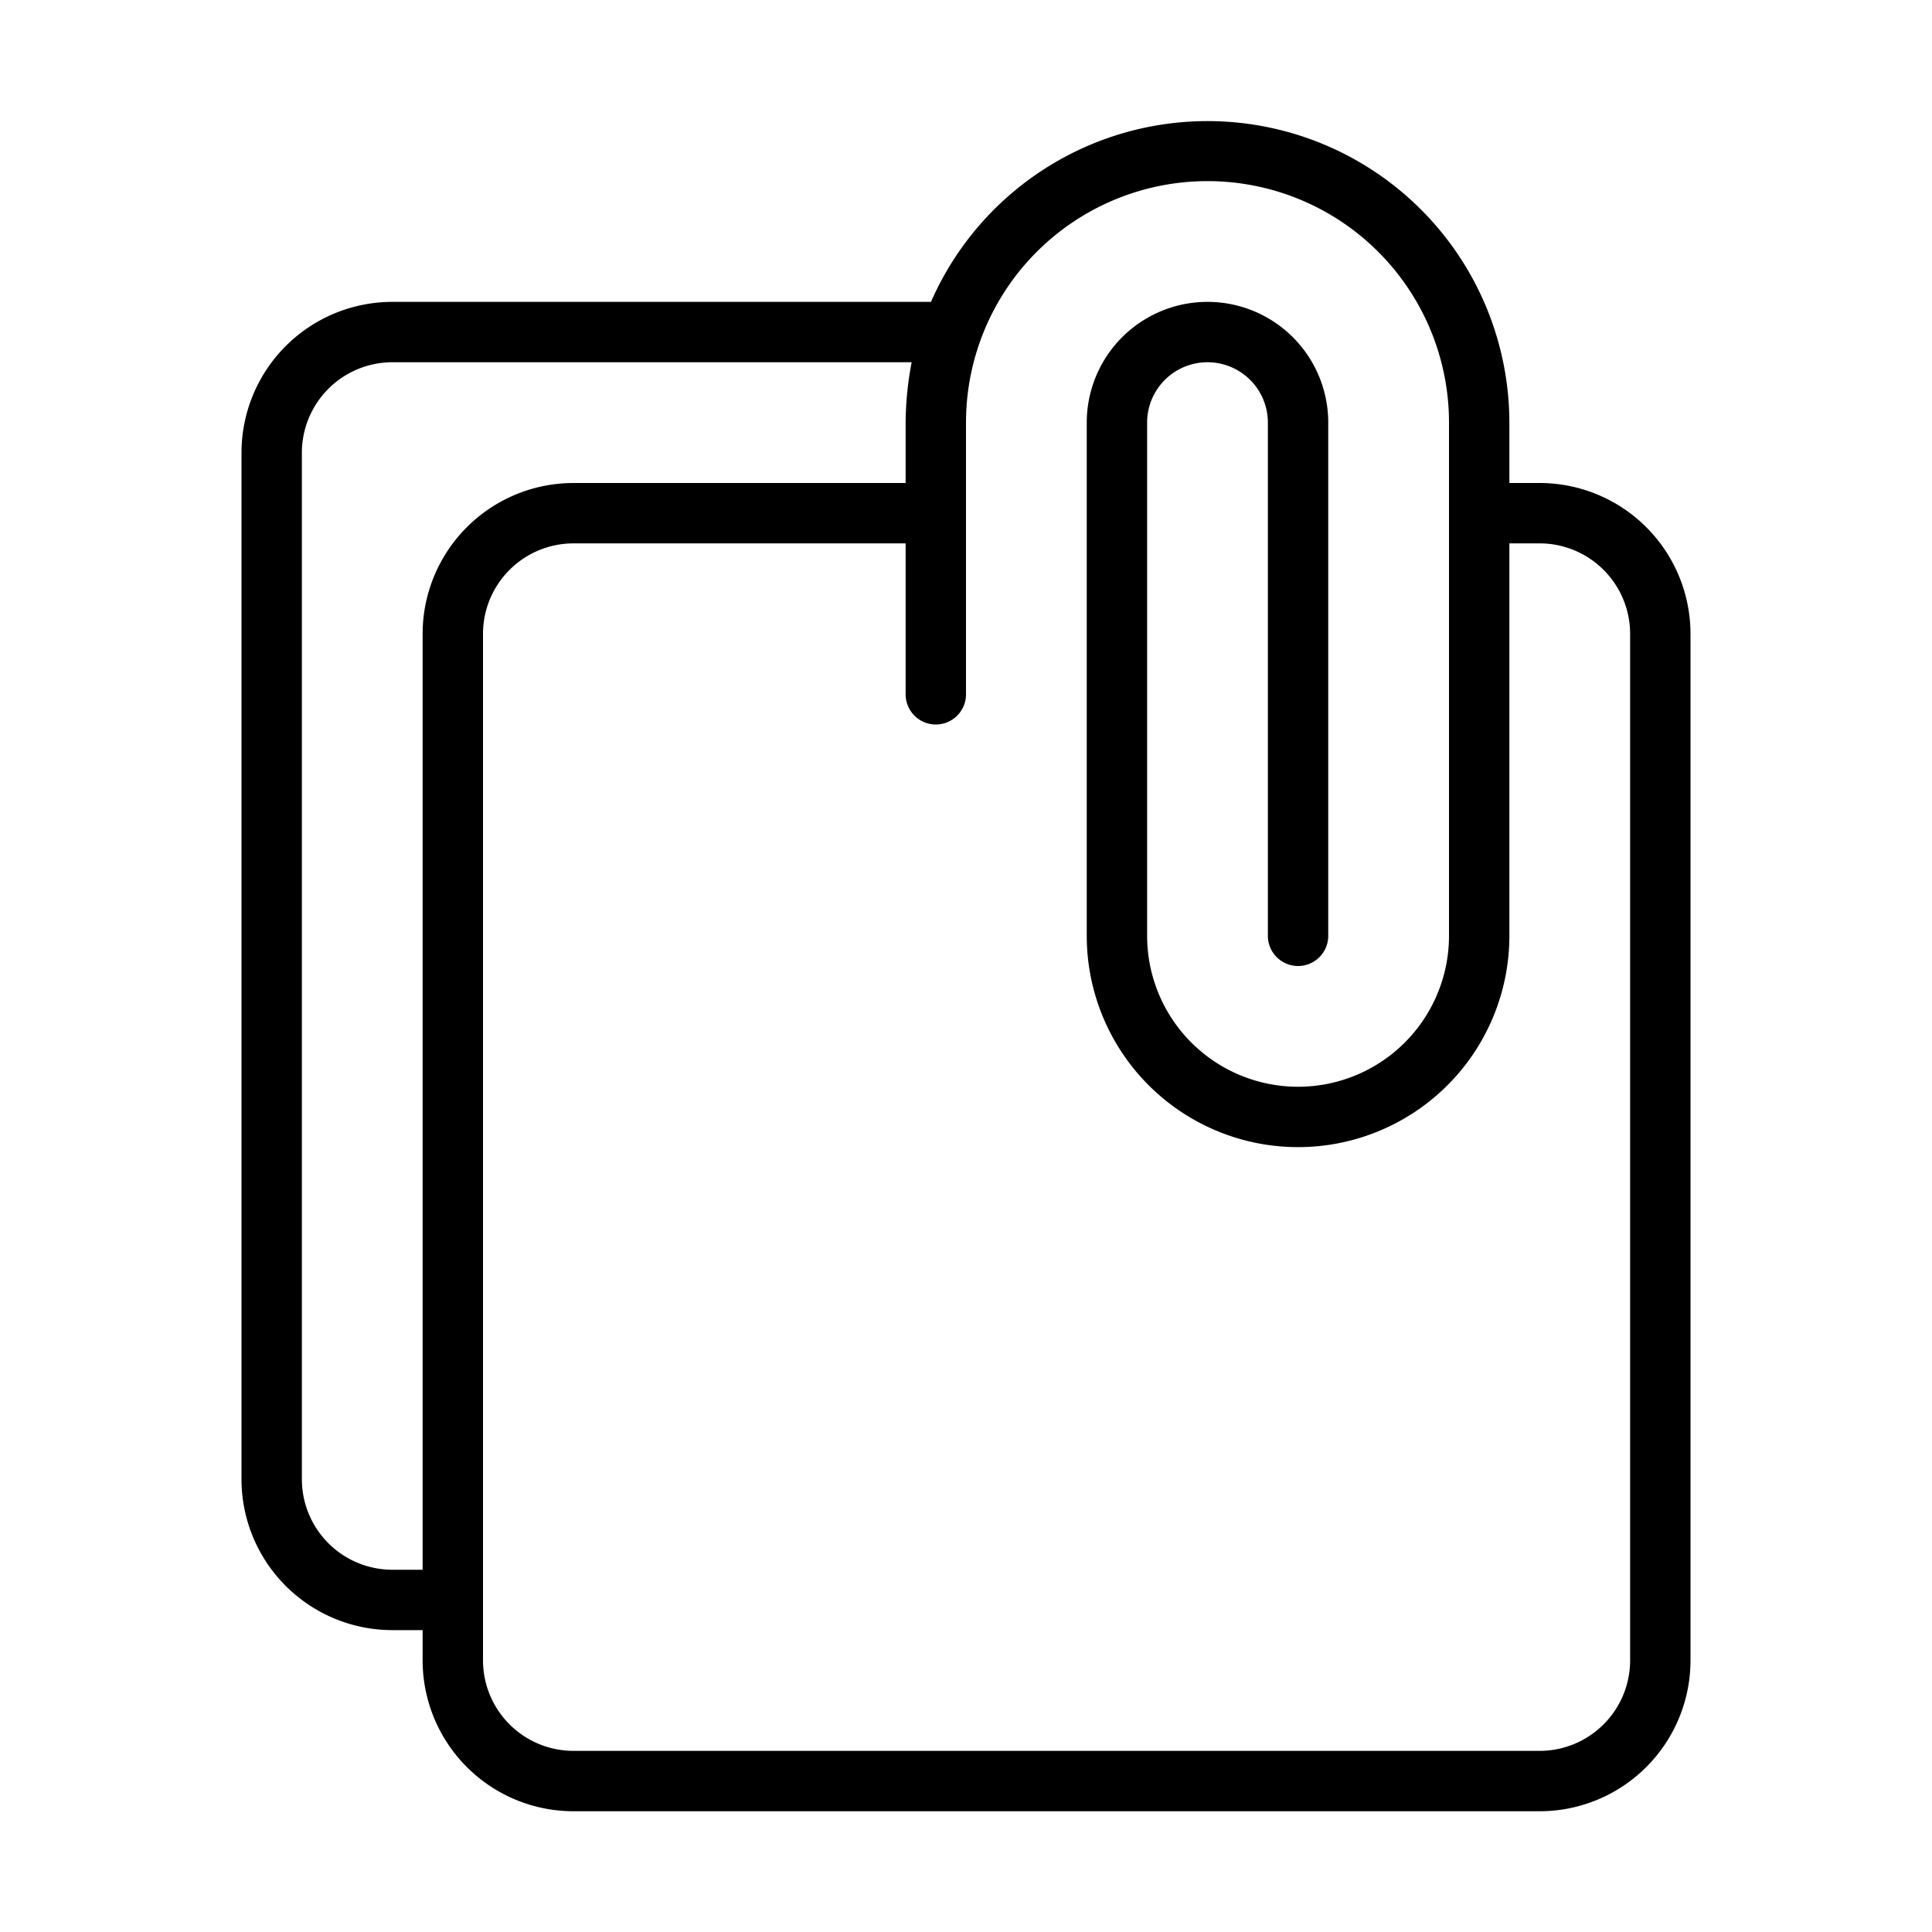 <?xml version="1.0" ?><svg data-name="Layer 1" id="Layer_1" viewBox="0 0 32 32" xmlns="http://www.w3.org/2000/svg"><path d="M25.5,8H25V7a5,5,0,0,0-9.58-2H6.5A2.5,2.5,0,0,0,4,7.5v17A2.5,2.5,0,0,0,6.5,27H7v.5A2.5,2.5,0,0,0,9.5,30h16A2.5,2.5,0,0,0,28,27.5v-17A2.5,2.5,0,0,0,25.5,8ZM6.5,26A1.5,1.5,0,0,1,5,24.5V7.5A1.5,1.5,0,0,1,6.5,6h8.6A5.47,5.47,0,0,0,15,7V8H9.5A2.5,2.5,0,0,0,7,10.5V26ZM27,27.5A1.5,1.5,0,0,1,25.5,29H9.5A1.5,1.5,0,0,1,8,27.5v-17A1.5,1.5,0,0,1,9.5,9H15v2.5a.5.5,0,0,0,1,0V7a4,4,0,0,1,8,0v8.5a2.5,2.5,0,0,1-5,0V7a1,1,0,0,1,2,0v8.5a.5.5,0,0,0,1,0V7a2,2,0,0,0-4,0v8.5a3.5,3.5,0,0,0,7,0V9h.5A1.5,1.5,0,0,1,27,10.5Z"/></svg>
